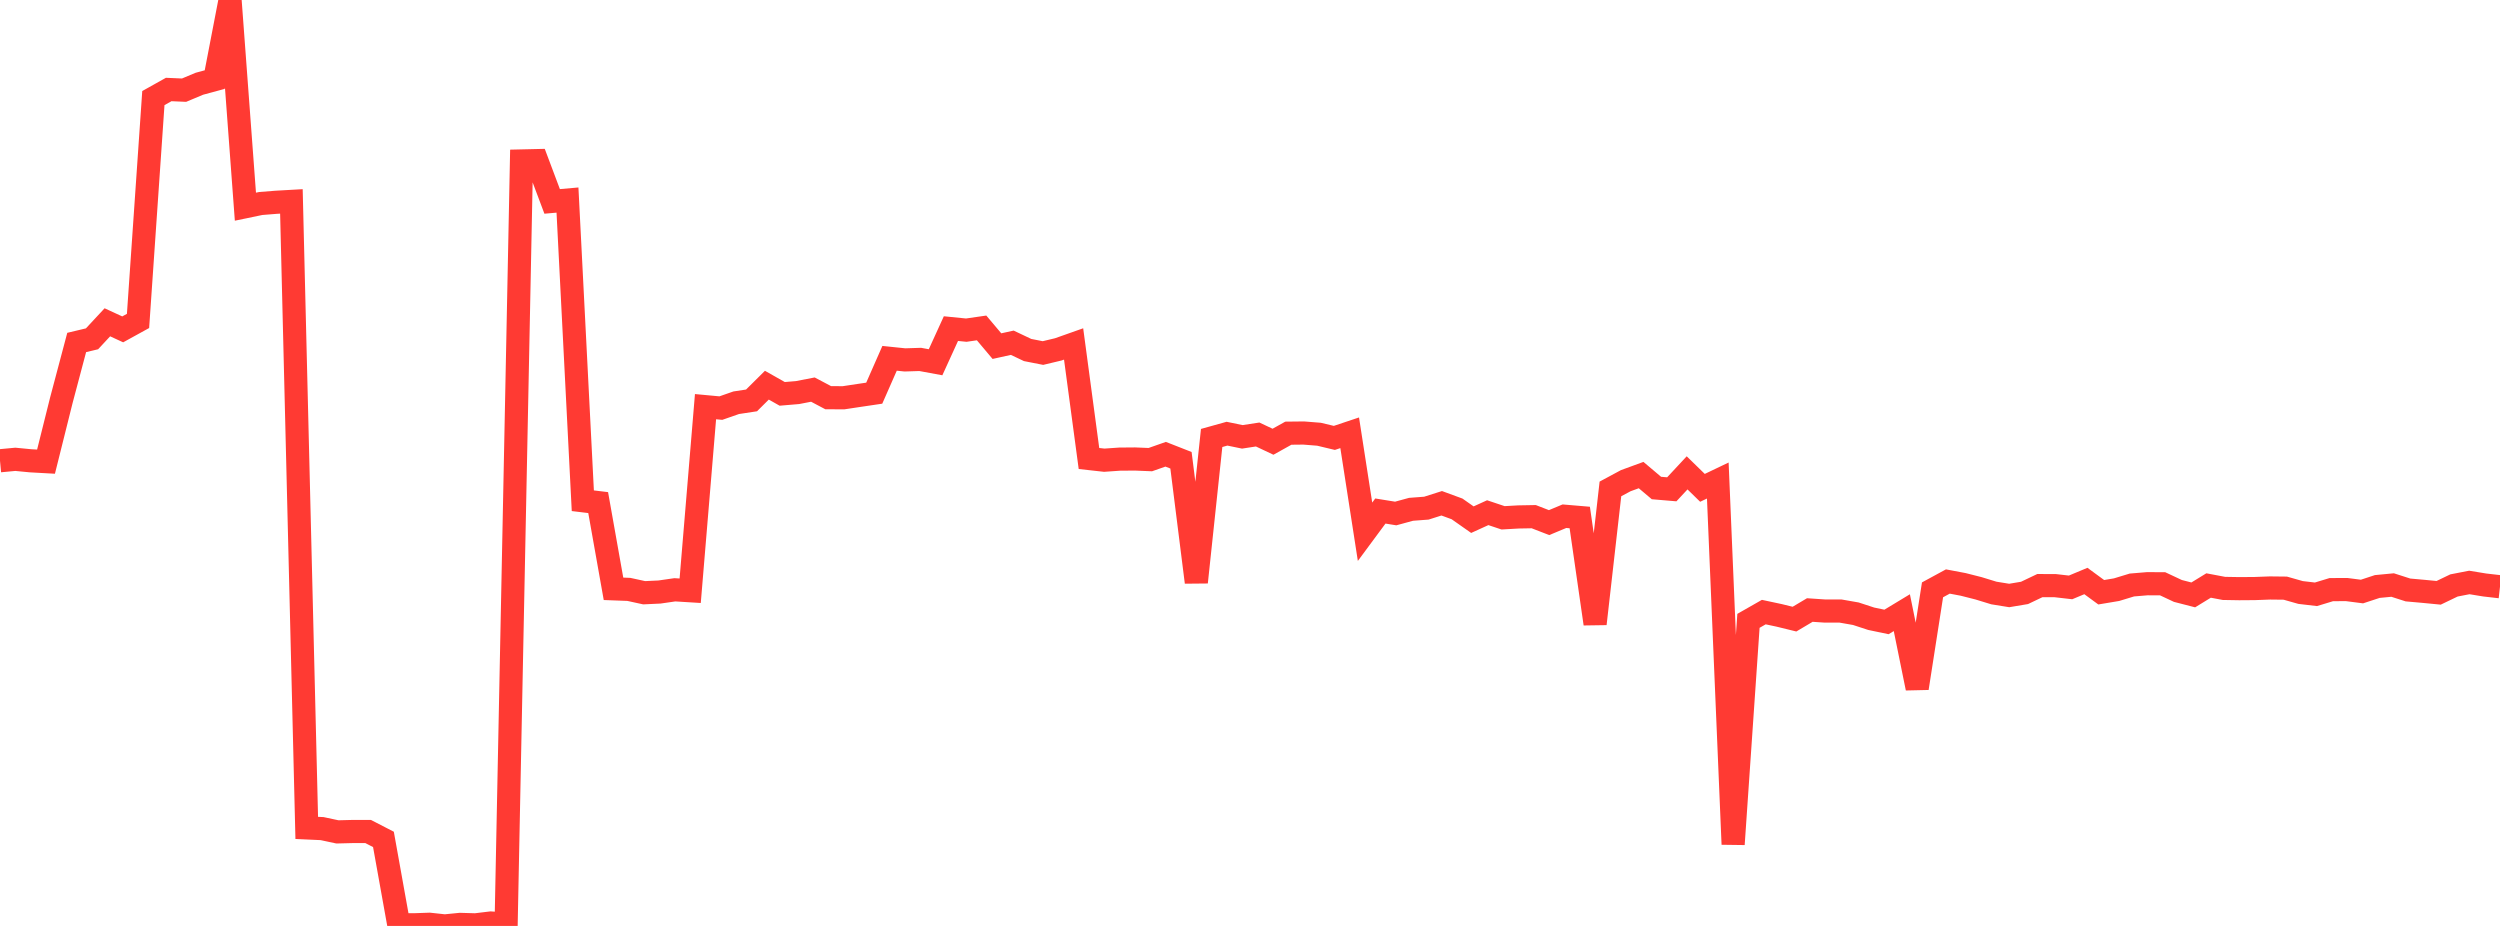 <?xml version="1.0" standalone="no"?>
<!DOCTYPE svg PUBLIC "-//W3C//DTD SVG 1.1//EN" "http://www.w3.org/Graphics/SVG/1.1/DTD/svg11.dtd">

<svg width="135" height="50" viewBox="0 0 135 50" preserveAspectRatio="none" 
  xmlns="http://www.w3.org/2000/svg"
  xmlns:xlink="http://www.w3.org/1999/xlink">


<polyline points="0.0, 24.881 0.828, 24.803 1.656, 24.883 2.485, 24.929 3.313, 21.614 4.141, 18.494 4.969, 18.296 5.798, 17.404 6.626, 17.786 7.454, 17.33 8.282, 5.296 9.11, 4.833 9.939, 4.869 10.767, 4.522 11.595, 4.298 12.423, 0.0 13.252, 11.161 14.08, 10.989 14.908, 10.923 15.736, 10.876 16.564, 44.707 17.393, 44.745 18.221, 44.922 19.049, 44.901 19.877, 44.9 20.706, 45.328 21.534, 49.936 22.362, 49.939 23.19, 49.91 24.018, 50.0 24.847, 49.918 25.675, 49.942 26.503, 49.842 27.331, 49.899 28.16, 8.692 28.988, 8.673 29.816, 10.876 30.644, 10.803 31.472, 27.04 32.301, 27.14 33.129, 31.796 33.957, 31.827 34.785, 32.008 35.613, 31.969 36.442, 31.849 37.27, 31.9 38.098, 21.96 38.926, 22.037 39.755, 21.748 40.583, 21.622 41.411, 20.8 42.239, 21.269 43.067, 21.199 43.896, 21.038 44.724, 21.476 45.552, 21.479 46.38, 21.354 47.209, 21.231 48.037, 19.349 48.865, 19.435 49.693, 19.409 50.521, 19.562 51.35, 17.745 52.178, 17.828 53.006, 17.708 53.834, 18.691 54.663, 18.508 55.491, 18.901 56.319, 19.064 57.147, 18.866 57.975, 18.573 58.804, 24.759 59.632, 24.851 60.46, 24.793 61.288, 24.786 62.117, 24.82 62.945, 24.529 63.773, 24.854 64.601, 31.442 65.429, 23.65 66.258, 23.419 67.086, 23.59 67.914, 23.463 68.742, 23.854 69.571, 23.392 70.399, 23.383 71.227, 23.449 72.055, 23.647 72.883, 23.37 73.712, 28.715 74.54, 27.595 75.368, 27.729 76.196, 27.503 77.025, 27.44 77.853, 27.177 78.681, 27.481 79.509, 28.062 80.337, 27.685 81.166, 27.962 81.994, 27.915 82.822, 27.9 83.65, 28.221 84.479, 27.875 85.307, 27.945 86.135, 33.686 86.963, 26.402 87.791, 25.957 88.62, 25.654 89.448, 26.353 90.276, 26.423 91.104, 25.534 91.933, 26.344 92.761, 25.948 93.589, 45.591 94.417, 33.525 95.245, 33.053 96.074, 33.23 96.902, 33.433 97.73, 32.941 98.558, 32.997 99.387, 32.996 100.215, 33.141 101.043, 33.412 101.871, 33.585 102.699, 33.084 103.528, 37.162 104.356, 31.851 105.184, 31.401 106.012, 31.558 106.84, 31.768 107.669, 32.022 108.497, 32.156 109.325, 32.017 110.153, 31.622 110.982, 31.625 111.81, 31.72 112.638, 31.374 113.466, 31.981 114.294, 31.842 115.123, 31.59 115.951, 31.521 116.779, 31.523 117.607, 31.911 118.436, 32.125 119.264, 31.617 120.092, 31.774 120.92, 31.788 121.748, 31.782 122.577, 31.751 123.405, 31.76 124.233, 31.995 125.061, 32.092 125.89, 31.84 126.718, 31.836 127.546, 31.943 128.374, 31.671 129.202, 31.592 130.031, 31.858 130.859, 31.932 131.687, 32.012 132.515, 31.614 133.344, 31.453 134.172, 31.589 135.0, 31.684" fill="none" stroke="#ff3a33" stroke-width="1.25"/>

</svg>
